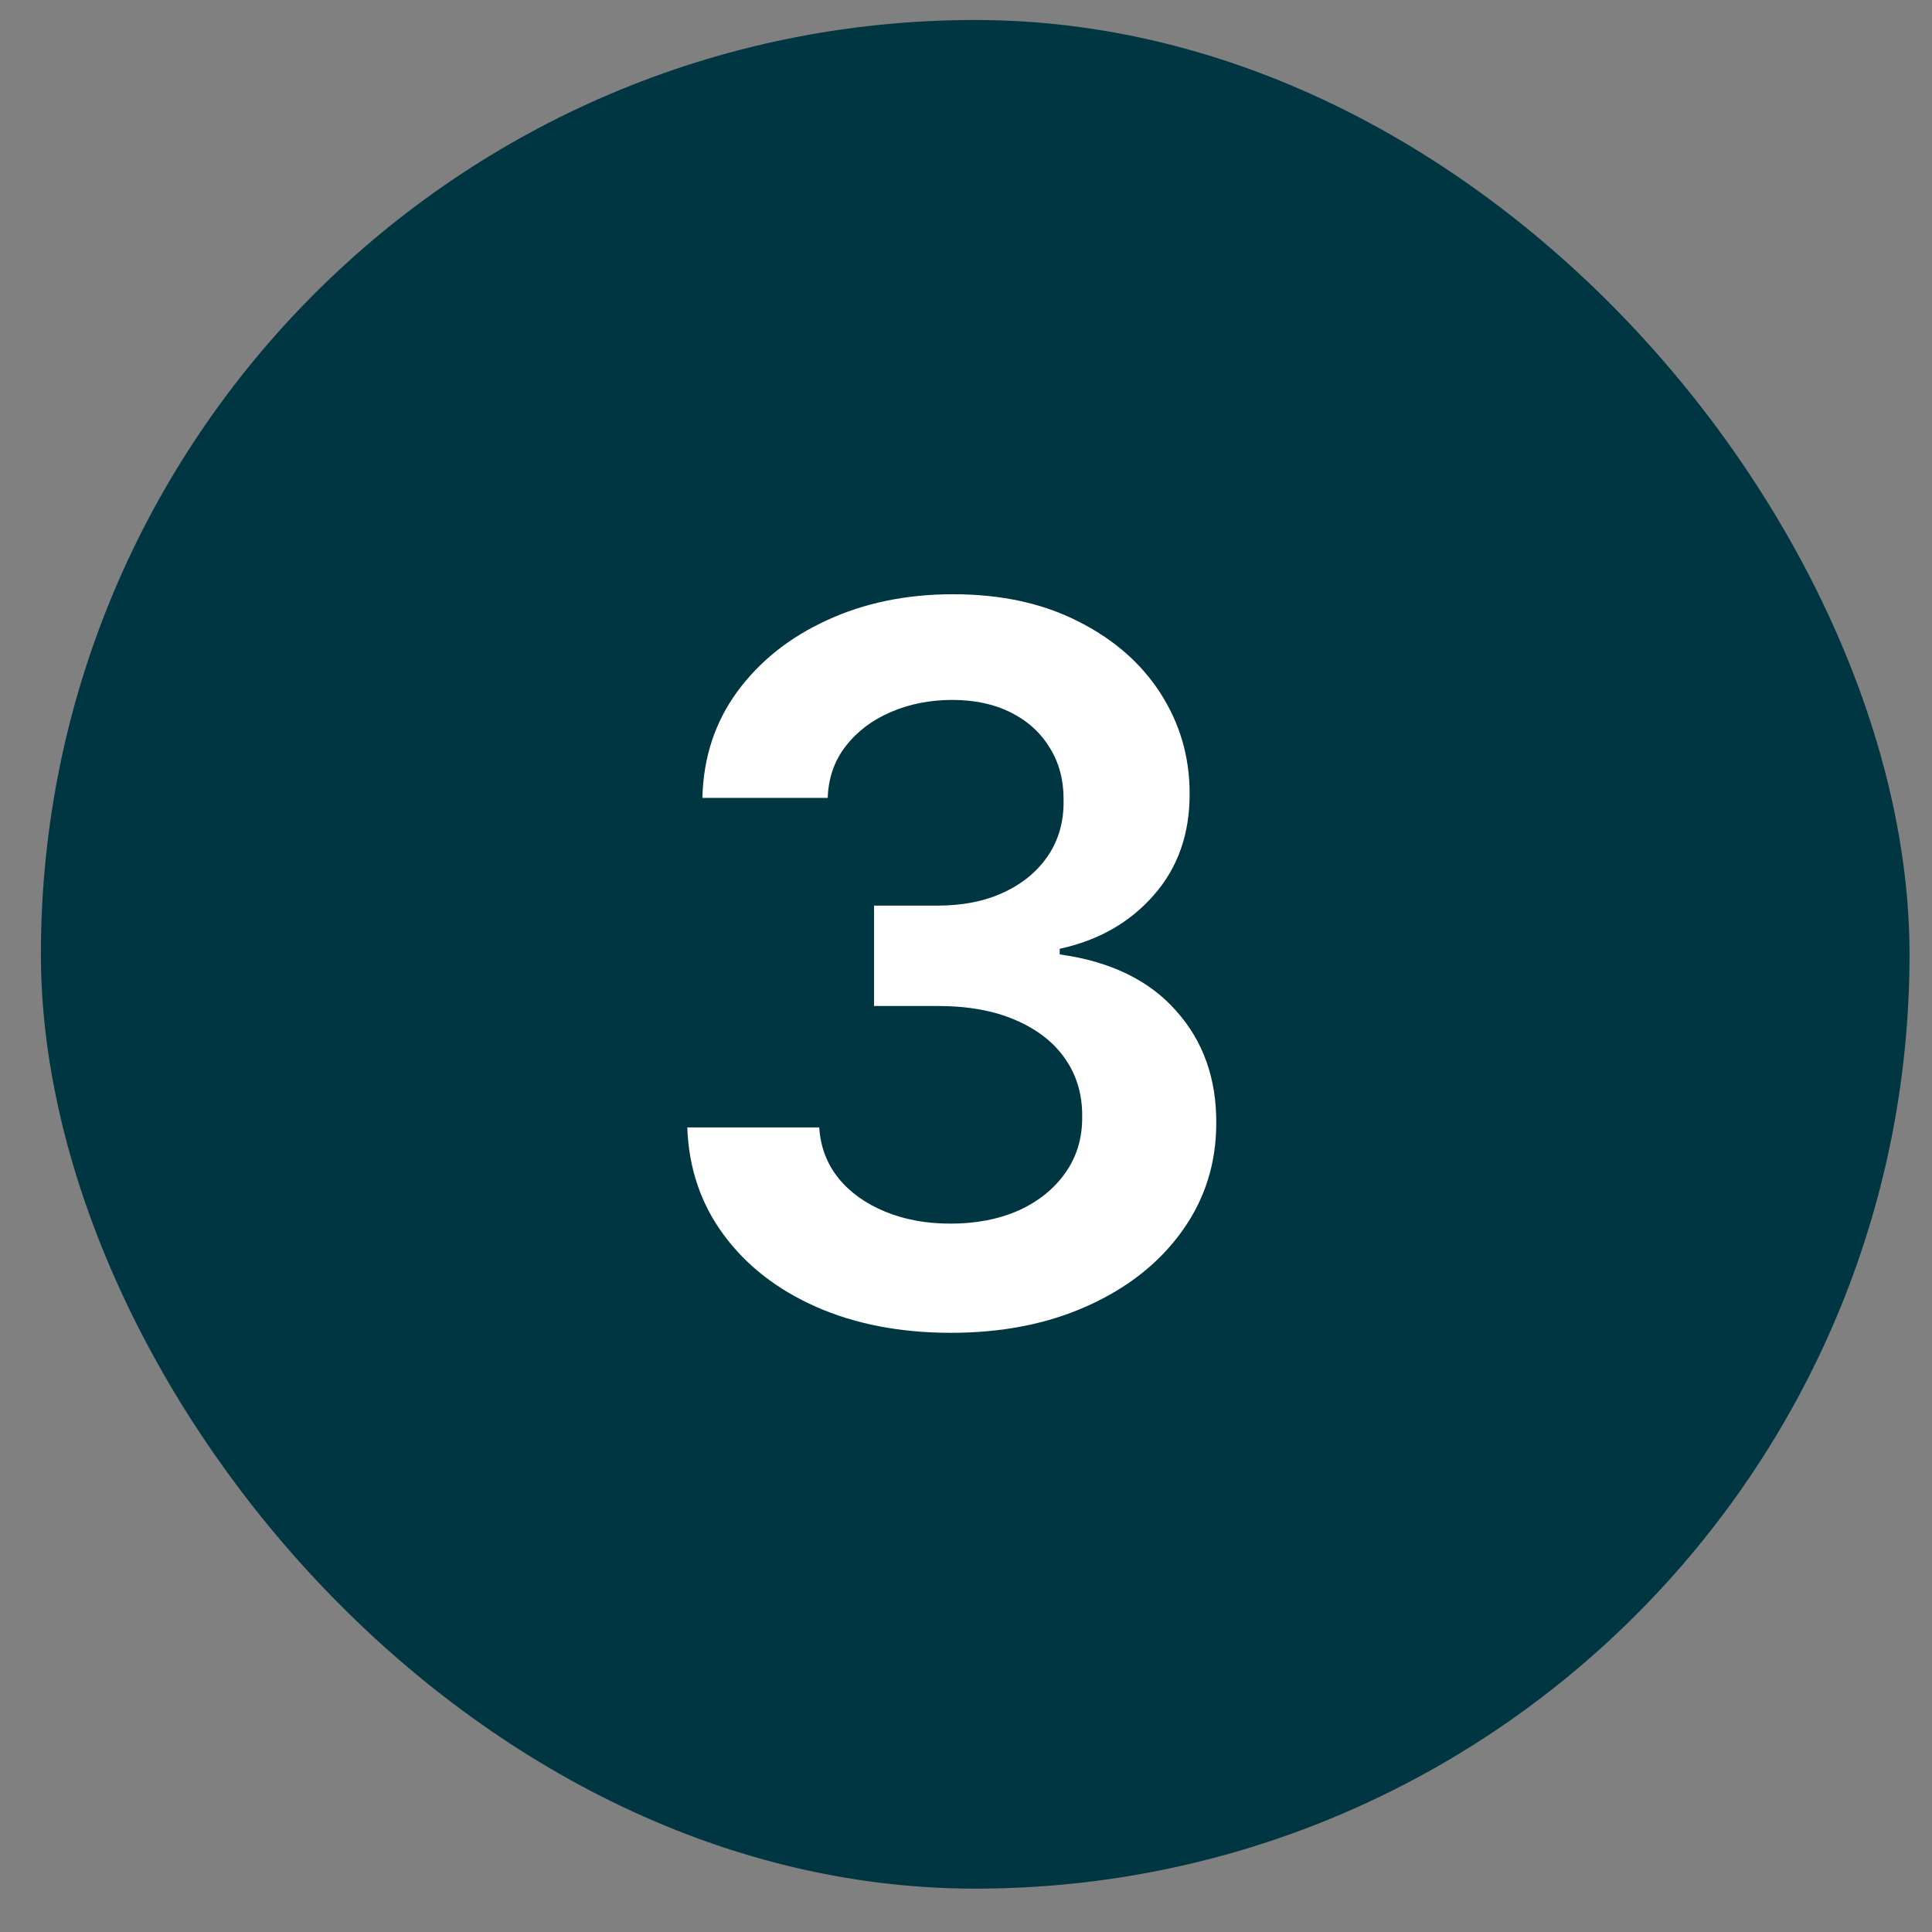 <svg xmlns="http://www.w3.org/2000/svg" width="43" height="43" viewBox="0 0 43 43" fill="none"><rect x="0" y="0" width="43" height="43" fill="#808080" stroke="none"/><rect x="0.91" y="0.445" width="41.59" height="41.59" rx="20.795" fill="#003642"></rect><path d="M21.164 29.664C20.039 29.664 19.039 29.471 18.164 29.086C17.294 28.7 16.607 28.164 16.102 27.476C15.596 26.789 15.328 25.994 15.297 25.093H18.234C18.26 25.526 18.404 25.903 18.664 26.226C18.924 26.544 19.271 26.791 19.703 26.968C20.135 27.146 20.62 27.234 21.156 27.234C21.729 27.234 22.237 27.135 22.68 26.937C23.122 26.734 23.469 26.453 23.719 26.093C23.969 25.734 24.091 25.32 24.086 24.851C24.091 24.367 23.966 23.94 23.711 23.57C23.456 23.2 23.086 22.911 22.602 22.703C22.122 22.494 21.544 22.39 20.867 22.39H19.453V20.156H20.867C21.424 20.156 21.912 20.06 22.328 19.867C22.75 19.674 23.081 19.403 23.32 19.054C23.56 18.7 23.677 18.291 23.672 17.828C23.677 17.375 23.576 16.982 23.367 16.648C23.164 16.31 22.875 16.047 22.5 15.859C22.13 15.672 21.695 15.578 21.195 15.578C20.706 15.578 20.253 15.666 19.836 15.844C19.419 16.021 19.083 16.273 18.828 16.601C18.573 16.924 18.438 17.31 18.422 17.758H15.633C15.654 16.862 15.912 16.075 16.406 15.398C16.906 14.716 17.573 14.185 18.406 13.804C19.24 13.419 20.174 13.226 21.211 13.226C22.279 13.226 23.206 13.427 23.992 13.828C24.784 14.224 25.396 14.758 25.828 15.429C26.26 16.101 26.477 16.843 26.477 17.656C26.482 18.557 26.216 19.312 25.68 19.922C25.148 20.531 24.451 20.929 23.586 21.117V21.242C24.711 21.398 25.573 21.815 26.172 22.492C26.776 23.164 27.076 24 27.07 25C27.07 25.896 26.815 26.698 26.305 27.406C25.799 28.109 25.102 28.661 24.211 29.062C23.326 29.463 22.31 29.664 21.164 29.664Z" fill="white"></path></svg>